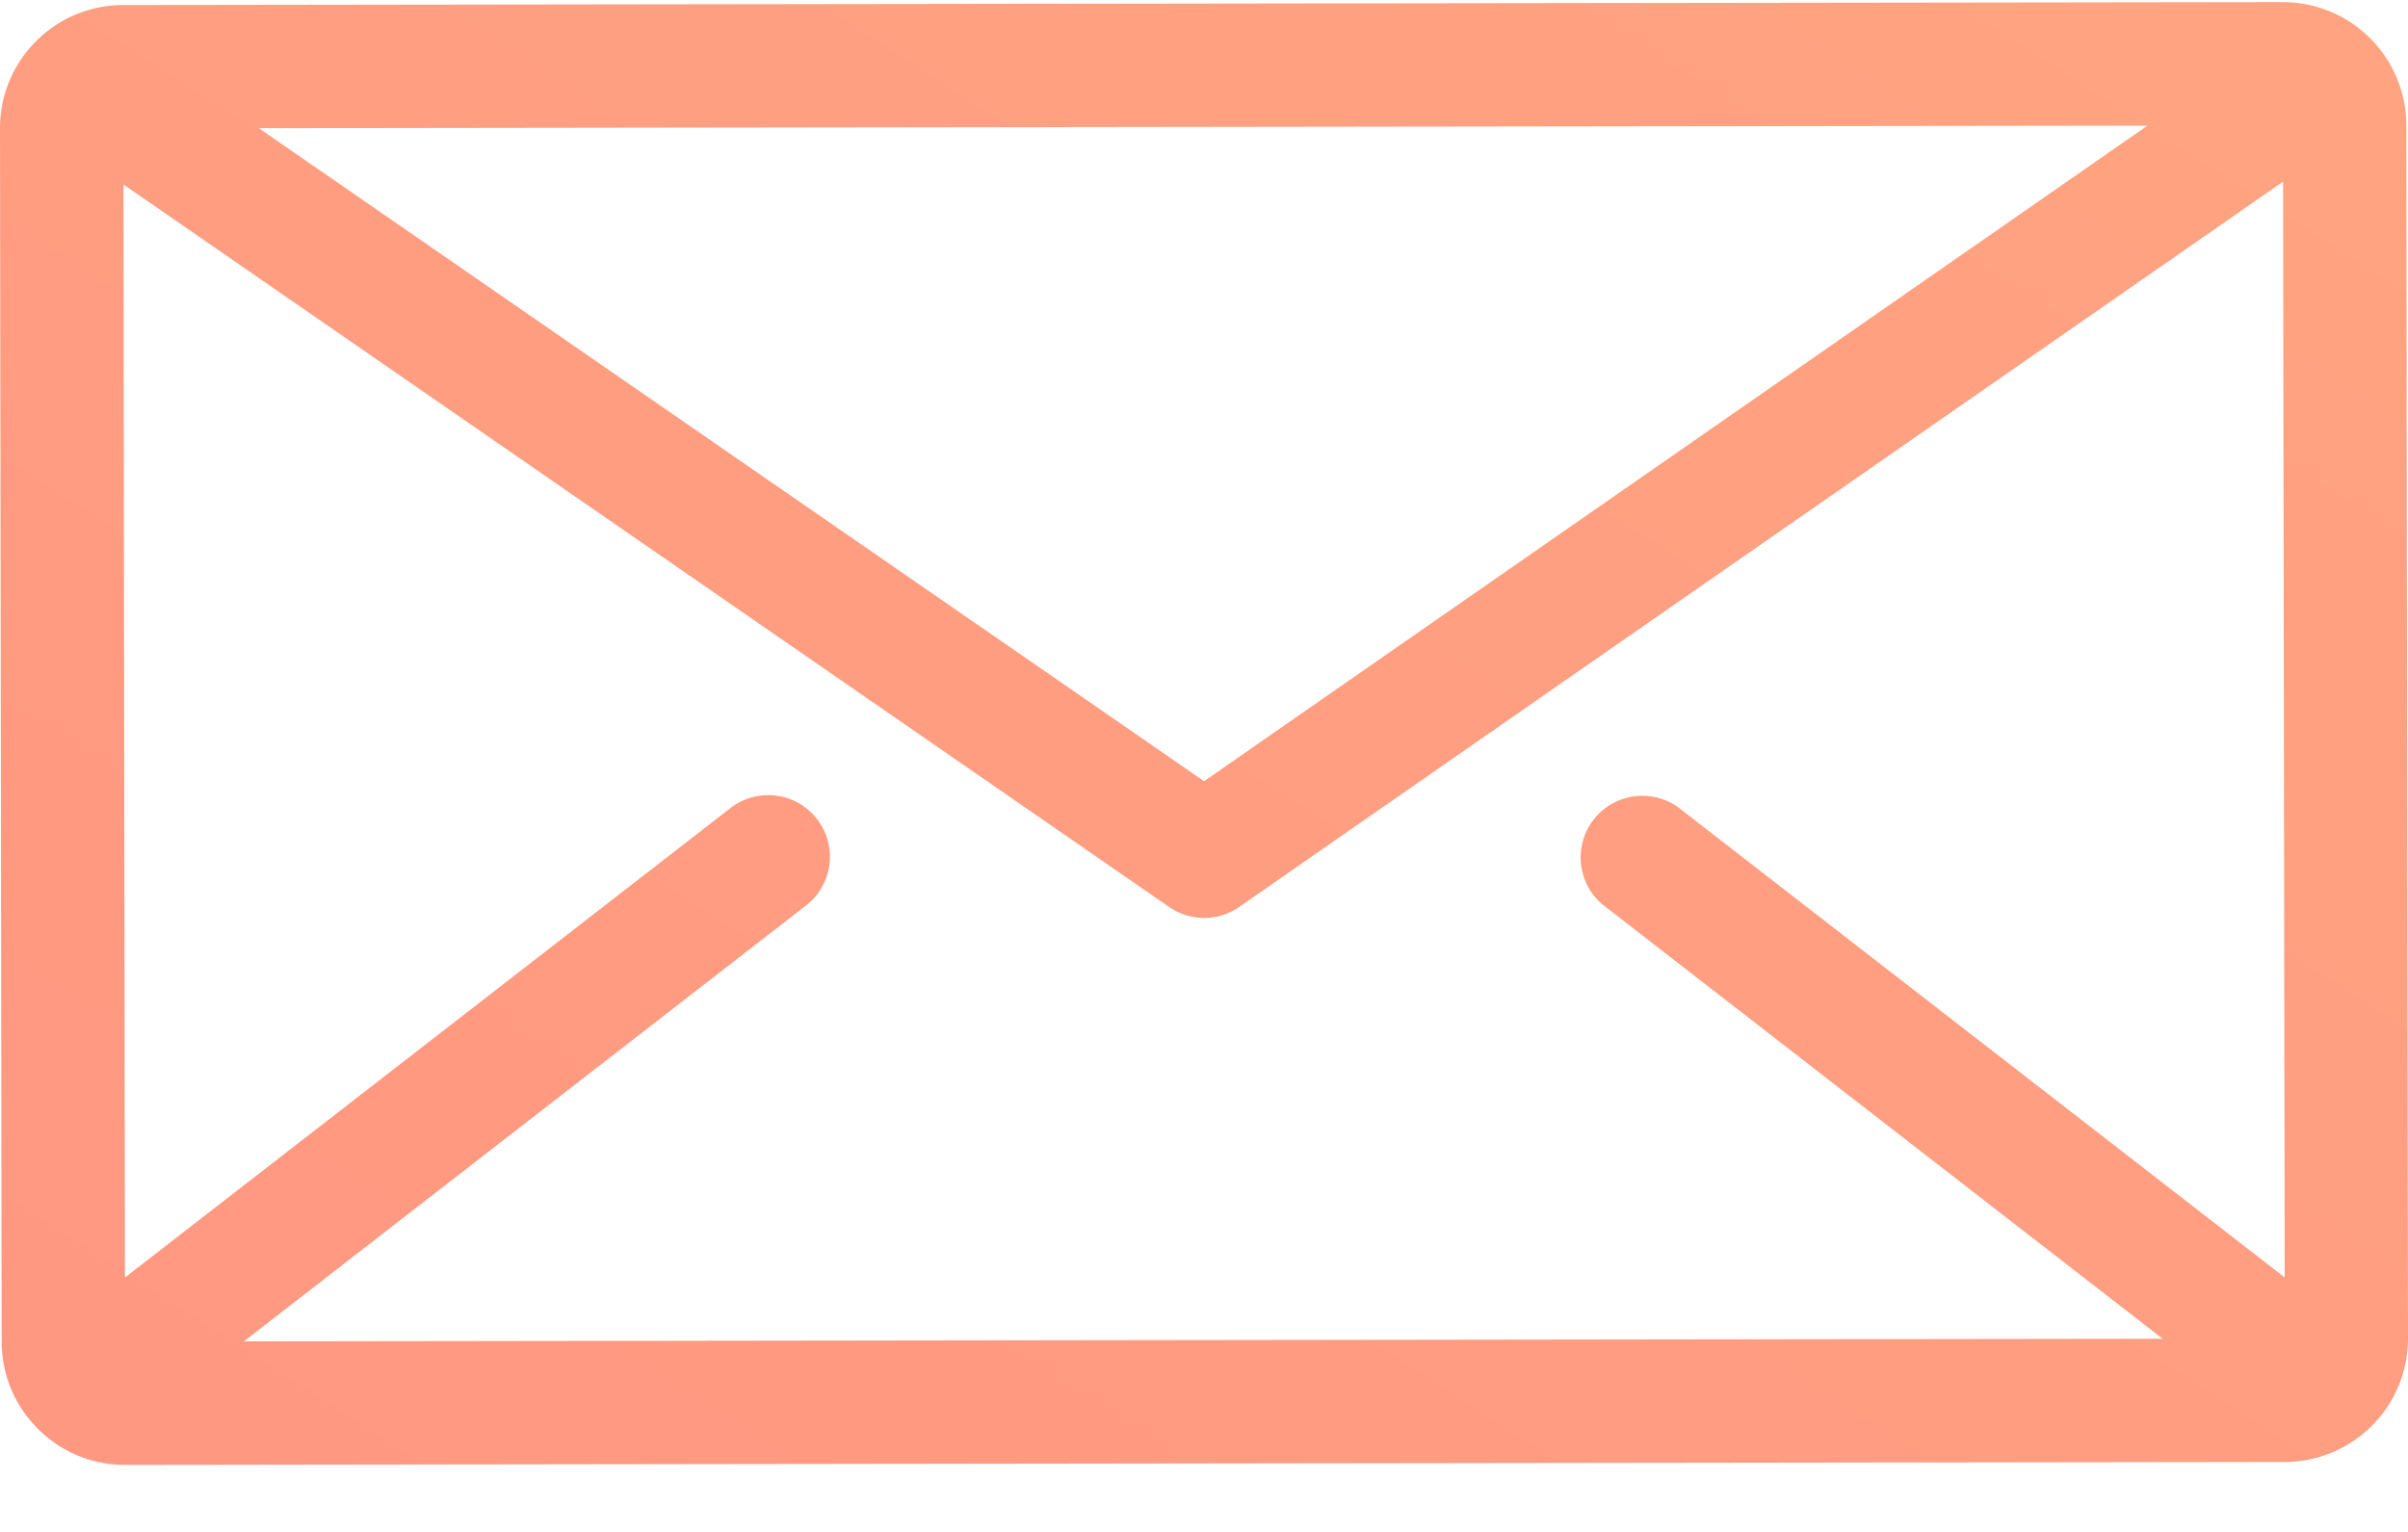 <?xml version="1.0" encoding="UTF-8"?><svg width="33" height="21" viewBox="0 0 33 21" xmlns="http://www.w3.org/2000/svg"><title>Icon</title><defs><linearGradient x1="159.848%" y1="-48.502%" x2="-115.741%" y2="209.337%" id="a"><stop stop-color="#FF9E6D" offset="0%"/><stop stop-color="#FF7870" offset="100%"/></linearGradient></defs><path d="M32.977 1.717a1.692 1.692 0 0 0-1.69-1.688h-.002L1.688.069A1.68 1.68 0 0 0 .493.566 1.68 1.68 0 0 0 0 1.762l.023 16.63c0 .452.177.877.497 1.195.319.319.742.494 1.193.494h.002l29.597-.04A1.692 1.692 0 0 0 33 18.346l-.023-16.63zm-3.547.005l-12.929 8.987L3.547 1.757l25.883-.035zm-7.461 10.683l7.668 5.947-26.295.036 7.714-5.983a.845.845 0 0 0-1.036-1.335l-8.308 6.443-.02-14.984 14.33 9.904a.844.844 0 0 0 .963-.002L31.288 2.49l.022 15.021-8.306-6.44a.845.845 0 0 0-1.035 1.335z" fill="url(#a)" opacity=".87"/></svg>